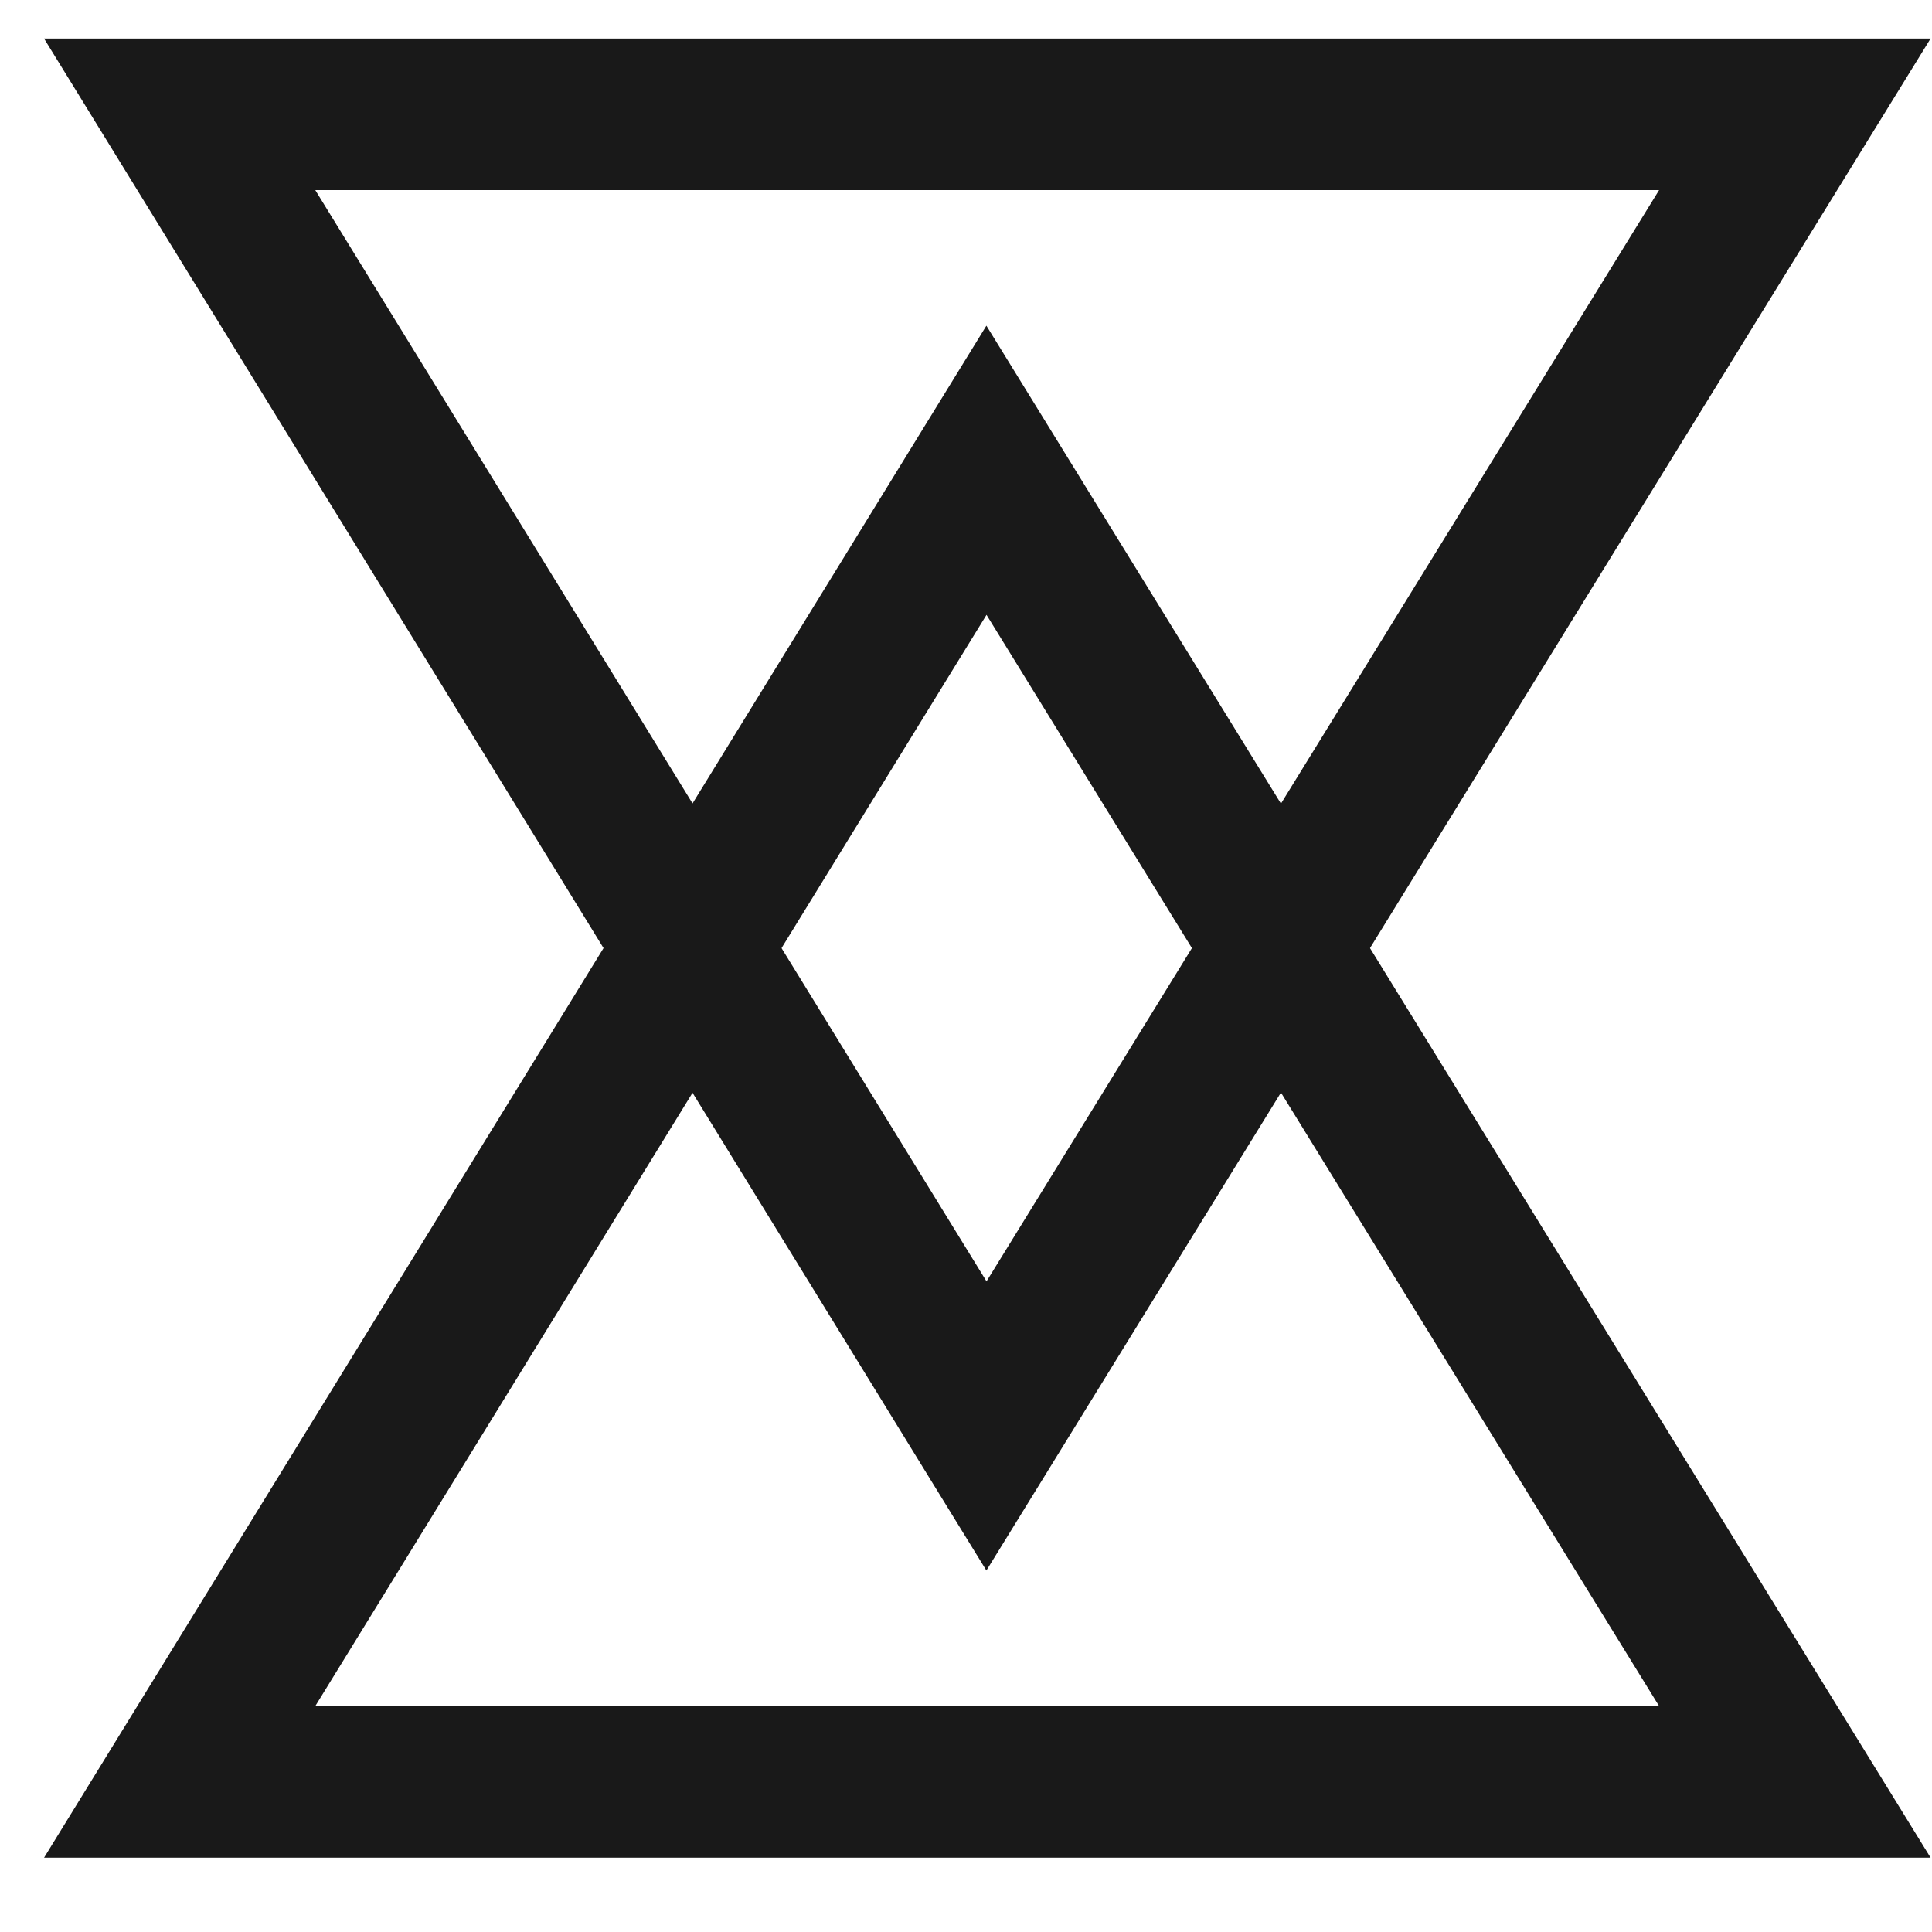 <svg width="17" height="17" viewBox="0 0 17 17" fill="none" xmlns="http://www.w3.org/2000/svg">
<path d="M1.581 15.679L8.68 4.138L15.793 15.679H1.581Z" stroke="#191919" stroke-width="1.334"/>
<path d="M1.581 1.006H15.793L8.68 12.547L1.581 1.006Z" stroke="#191919" stroke-width="1.334"/>
</svg>
